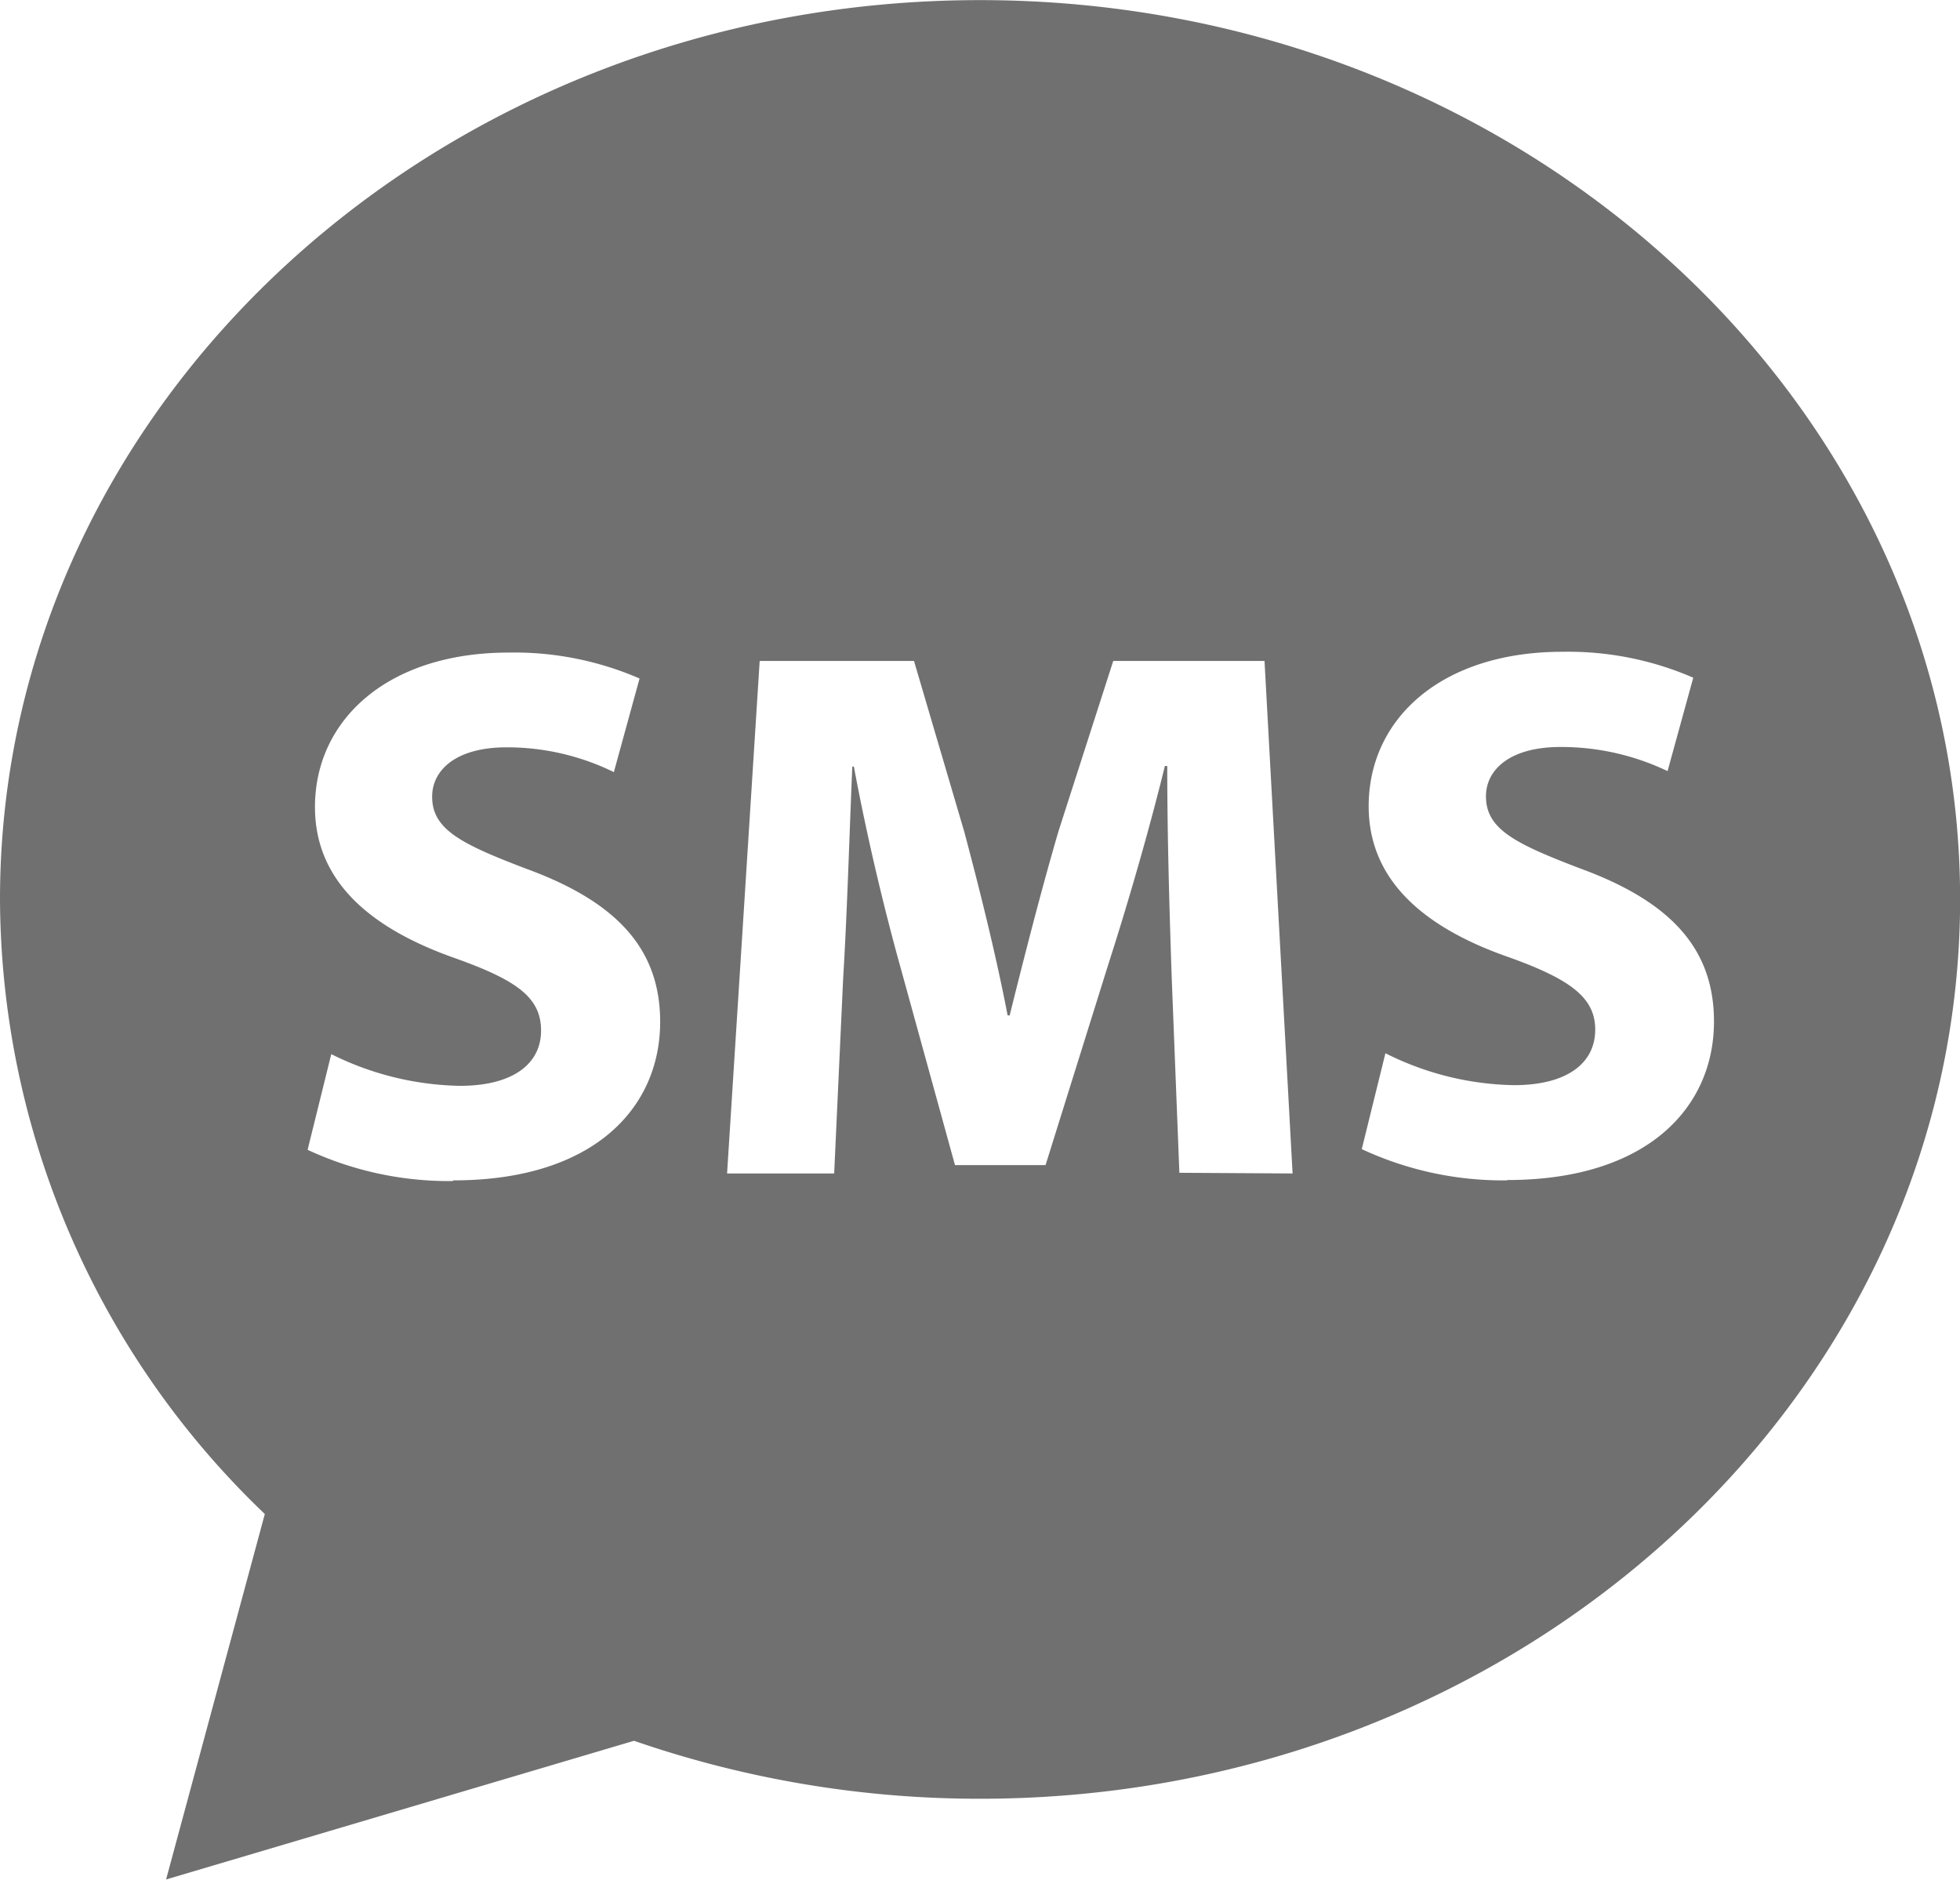 <svg id="Group_22617" data-name="Group 22617" xmlns="http://www.w3.org/2000/svg" xmlns:xlink="http://www.w3.org/1999/xlink" width="17.312" height="16.605" viewBox="0 0 17.312 16.605">
  <defs>
    <clipPath id="clip-path">
      <rect id="Rectangle_1043" data-name="Rectangle 1043" width="17.312" height="16.605" transform="translate(0 0)" fill="#707070"/>
    </clipPath>
  </defs>
  <g id="Group_22616" data-name="Group 22616" transform="translate(0 0)" clip-path="url(#clip-path)">
    <path id="Path_83734" data-name="Path 83734" d="M8.656,0C3.884,0,0,3.563,0,7.942a7.545,7.545,0,0,0,2.339,5.43L1.467,16.6,5.6,15.375a9.338,9.338,0,0,0,3.057.512c4.773,0,8.656-3.564,8.656-7.945S13.429,0,8.656,0M4,10.431a2.955,2.955,0,0,1-1.283-.276l.209-.845a2.646,2.646,0,0,0,1.135.28c.47,0,.718-.194.718-.488s-.216-.445-.758-.639C3.272,8.2,2.782,7.784,2.782,7.127c0-.771.644-1.364,1.711-1.364a2.78,2.78,0,0,1,1.156.229l-.227.827A2.139,2.139,0,0,0,4.474,6.6c-.445,0-.657.2-.657.436,0,.289.254.417.838.639.8.294,1.176.711,1.176,1.35,0,.759-.586,1.4-1.827,1.4m6.413-.067-.068-1.732c-.018-.544-.039-1.2-.039-1.861h-.021c-.142.579-.329,1.222-.5,1.753L9.235,10.29h-.8L7.952,8.537c-.148-.531-.3-1.174-.41-1.767H7.528c-.026.611-.046,1.31-.081,1.876l-.079,1.718H6.422l.288-4.527H8.073l.445,1.512c.139.523.28,1.088.382,1.619h.018c.13-.523.283-1.121.431-1.626l.484-1.505h1.336l.248,4.527Zm2.894.067a2.955,2.955,0,0,1-1.283-.276l.209-.847a2.616,2.616,0,0,0,1.135.282c.47,0,.718-.194.718-.491,0-.28-.215-.442-.757-.637-.753-.261-1.244-.679-1.244-1.336,0-.774.644-1.364,1.712-1.364a2.777,2.777,0,0,1,1.155.229l-.227.825a2.179,2.179,0,0,0-.947-.213c-.445,0-.657.2-.657.436,0,.289.255.417.838.639.8.294,1.176.711,1.176,1.35,0,.757-.586,1.4-1.827,1.4" transform="translate(0 0.001)" fill="#707070"/>
  </g>
</svg>
